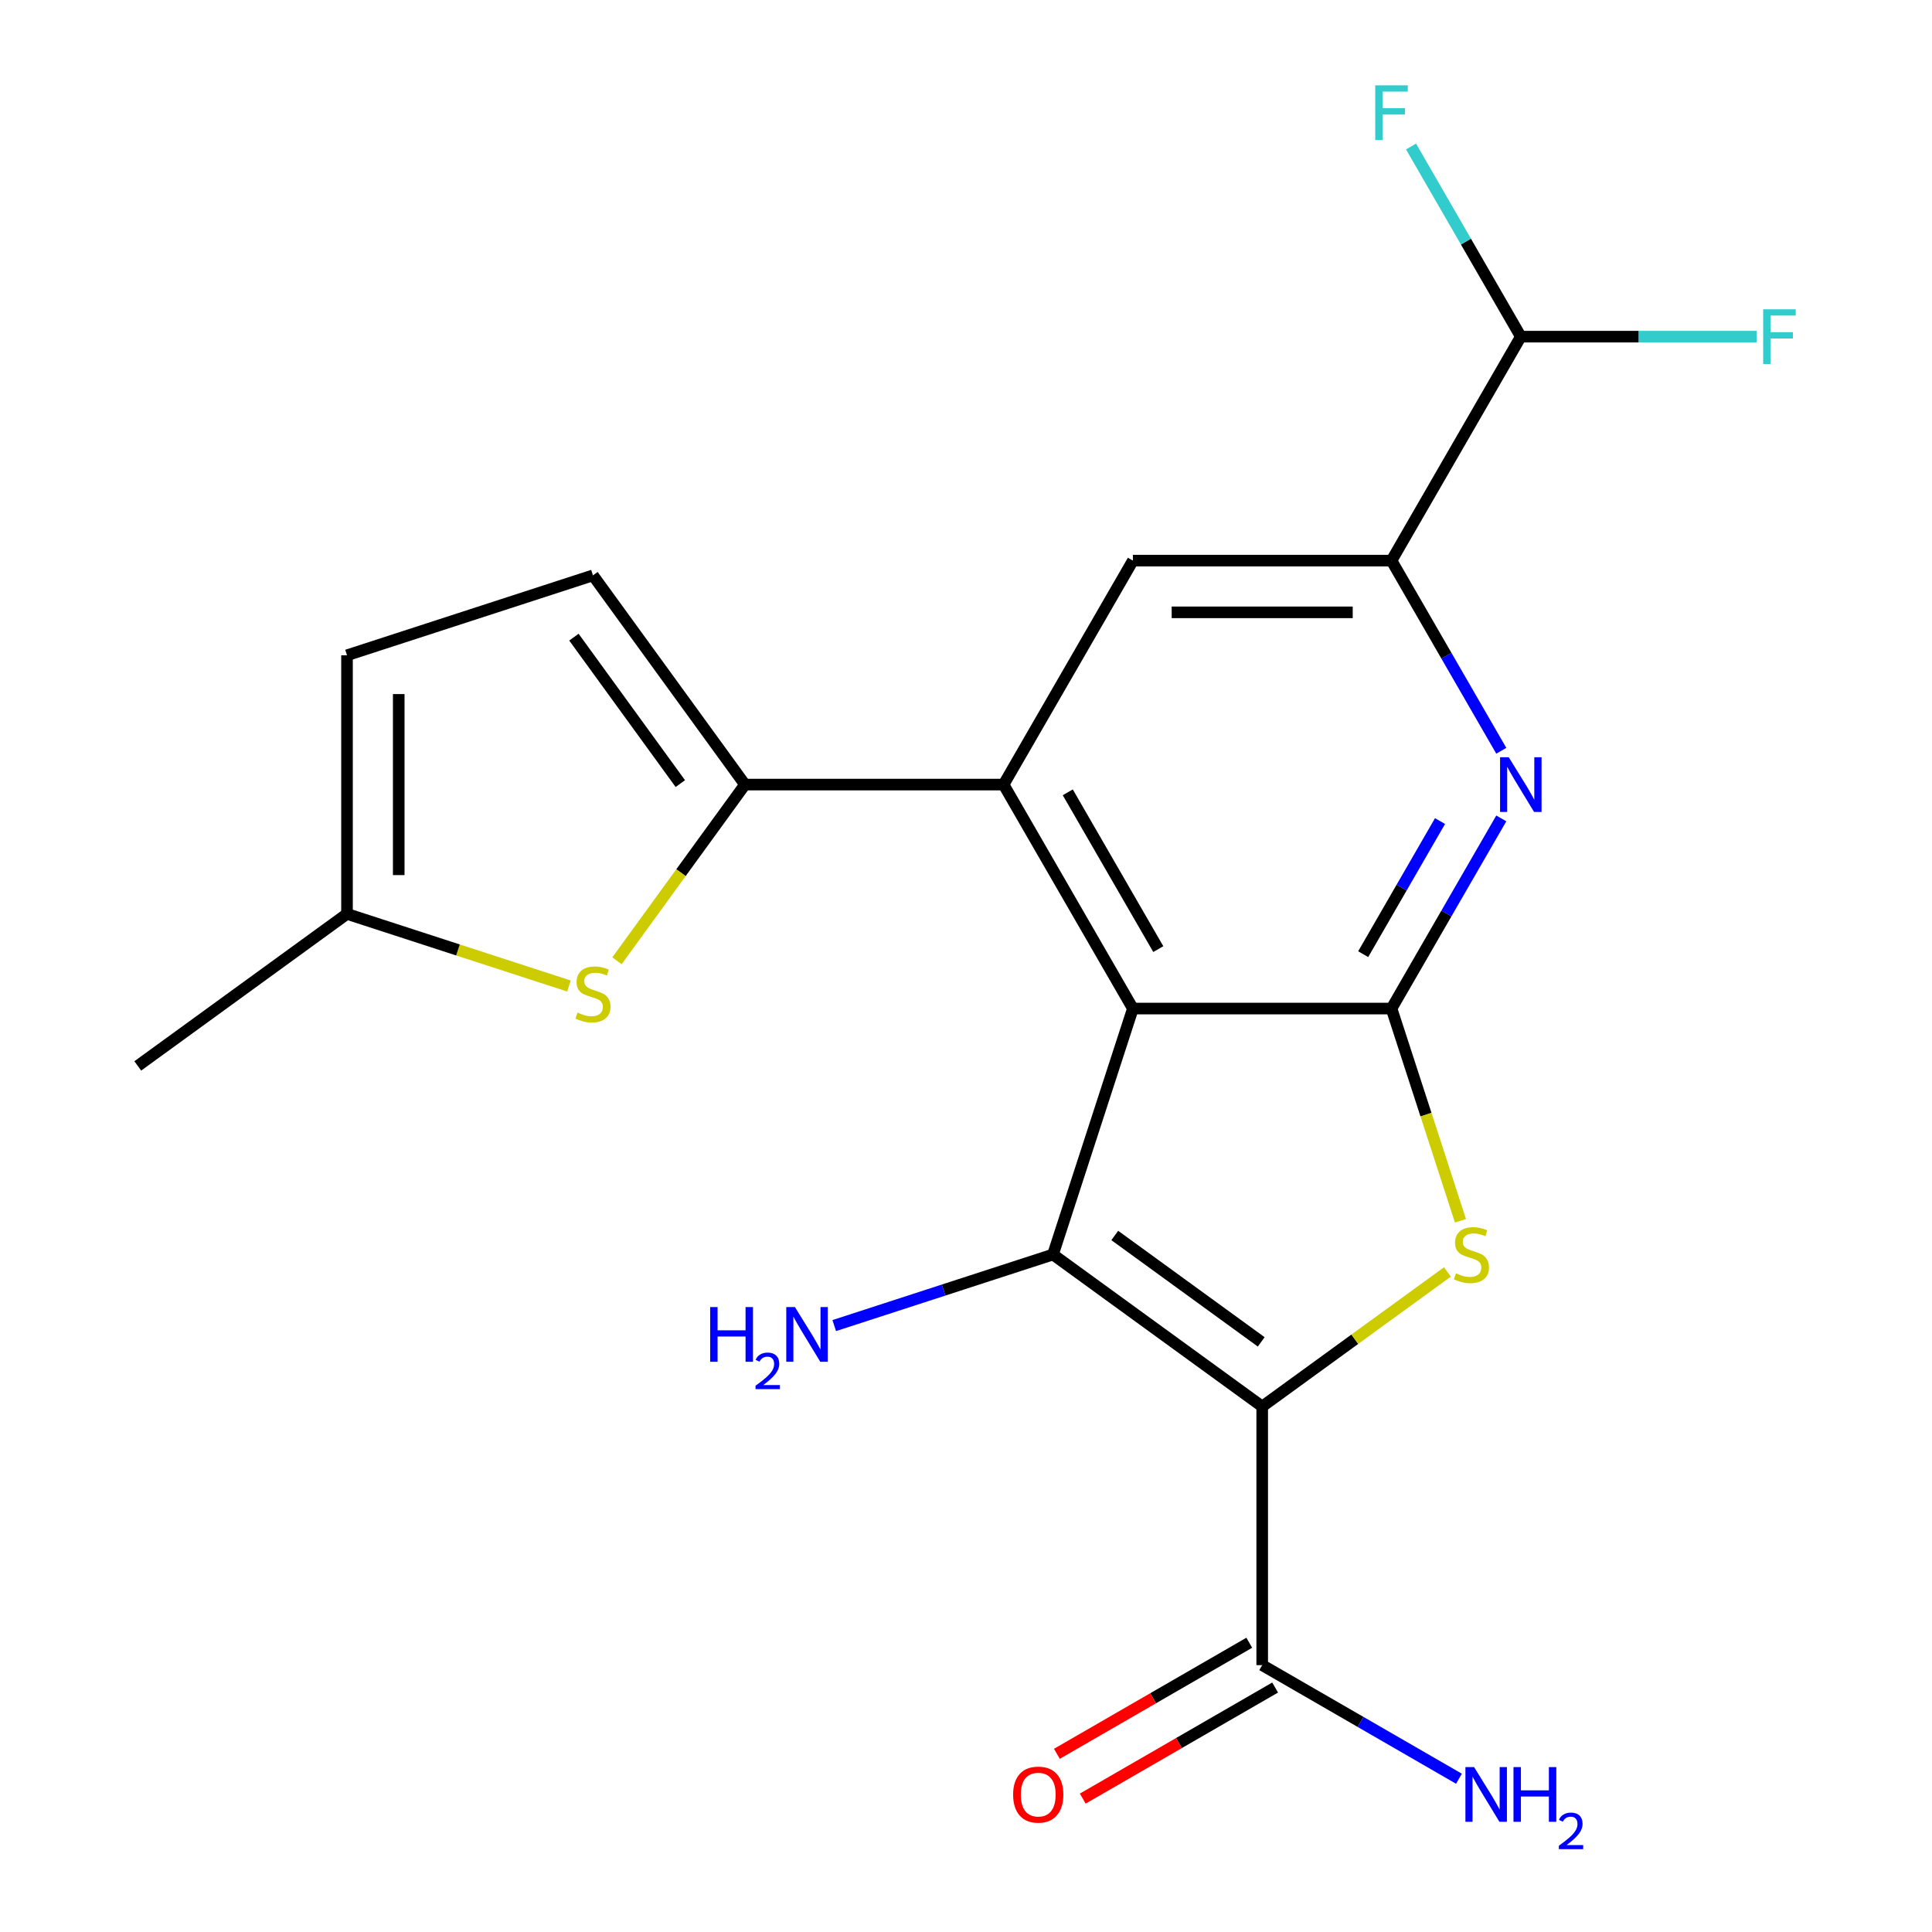 <?xml version='1.0' encoding='iso-8859-1'?>
<svg version='1.1' baseProfile='full'
              xmlns='http://www.w3.org/2000/svg'
                      xmlns:rdkit='http://www.rdkit.org/xml'
                      xmlns:xlink='http://www.w3.org/1999/xlink'
                  xml:space='preserve'
width='1000px' height='1000px' viewBox='0 0 1000 1000'>
<!-- END OF HEADER -->
<rect style='opacity:1.0;fill:#FFFFFF;stroke:none' width='1000' height='1000' x='0' y='0'> </rect>
<path class='bond-1' d='M 653.314,728.014 L 545.02,649.334' style='fill:none;fill-rule:evenodd;stroke:#000000;stroke-width:6px;stroke-linecap:butt;stroke-linejoin:miter;stroke-opacity:1' />
<path class='bond-1' d='M 652.806,694.553 L 577,639.477' style='fill:none;fill-rule:evenodd;stroke:#000000;stroke-width:6px;stroke-linecap:butt;stroke-linejoin:miter;stroke-opacity:1' />
<path class='bond-3' d='M 653.314,728.014 L 701.247,693.188' style='fill:none;fill-rule:evenodd;stroke:#000000;stroke-width:6px;stroke-linecap:butt;stroke-linejoin:miter;stroke-opacity:1' />
<path class='bond-3' d='M 701.247,693.188 L 749.181,658.362' style='fill:none;fill-rule:evenodd;stroke:#CCCC00;stroke-width:6px;stroke-linecap:butt;stroke-linejoin:miter;stroke-opacity:1' />
<path class='bond-9' d='M 653.314,728.014 L 653.314,861.873' style='fill:none;fill-rule:evenodd;stroke:#000000;stroke-width:6px;stroke-linecap:butt;stroke-linejoin:miter;stroke-opacity:1' />
<path class='bond-0' d='M 586.384,522.026 L 545.02,649.334' style='fill:none;fill-rule:evenodd;stroke:#000000;stroke-width:6px;stroke-linecap:butt;stroke-linejoin:miter;stroke-opacity:1' />
<path class='bond-4' d='M 586.384,522.026 L 519.455,406.101' style='fill:none;fill-rule:evenodd;stroke:#000000;stroke-width:6px;stroke-linecap:butt;stroke-linejoin:miter;stroke-opacity:1' />
<path class='bond-4' d='M 599.53,491.252 L 552.679,410.104' style='fill:none;fill-rule:evenodd;stroke:#000000;stroke-width:6px;stroke-linecap:butt;stroke-linejoin:miter;stroke-opacity:1' />
<path class='bond-21' d='M 586.384,522.026 L 720.243,522.026' style='fill:none;fill-rule:evenodd;stroke:#000000;stroke-width:6px;stroke-linecap:butt;stroke-linejoin:miter;stroke-opacity:1' />
<path class='bond-15' d='M 545.02,649.334 L 488.409,667.727' style='fill:none;fill-rule:evenodd;stroke:#000000;stroke-width:6px;stroke-linecap:butt;stroke-linejoin:miter;stroke-opacity:1' />
<path class='bond-15' d='M 488.409,667.727 L 431.799,686.121' style='fill:none;fill-rule:evenodd;stroke:#0000FF;stroke-width:6px;stroke-linecap:butt;stroke-linejoin:miter;stroke-opacity:1' />
<path class='bond-2' d='M 720.243,522.026 L 738.088,576.947' style='fill:none;fill-rule:evenodd;stroke:#000000;stroke-width:6px;stroke-linecap:butt;stroke-linejoin:miter;stroke-opacity:1' />
<path class='bond-2' d='M 738.088,576.947 L 755.932,631.867' style='fill:none;fill-rule:evenodd;stroke:#CCCC00;stroke-width:6px;stroke-linecap:butt;stroke-linejoin:miter;stroke-opacity:1' />
<path class='bond-6' d='M 720.243,522.026 L 748.654,472.817' style='fill:none;fill-rule:evenodd;stroke:#000000;stroke-width:6px;stroke-linecap:butt;stroke-linejoin:miter;stroke-opacity:1' />
<path class='bond-6' d='M 748.654,472.817 L 777.065,423.608' style='fill:none;fill-rule:evenodd;stroke:#0000FF;stroke-width:6px;stroke-linecap:butt;stroke-linejoin:miter;stroke-opacity:1' />
<path class='bond-6' d='M 705.581,493.878 L 725.469,459.431' style='fill:none;fill-rule:evenodd;stroke:#000000;stroke-width:6px;stroke-linecap:butt;stroke-linejoin:miter;stroke-opacity:1' />
<path class='bond-6' d='M 725.469,459.431 L 745.357,424.985' style='fill:none;fill-rule:evenodd;stroke:#0000FF;stroke-width:6px;stroke-linecap:butt;stroke-linejoin:miter;stroke-opacity:1' />
<path class='bond-5' d='M 519.455,406.101 L 385.596,406.101' style='fill:none;fill-rule:evenodd;stroke:#000000;stroke-width:6px;stroke-linecap:butt;stroke-linejoin:miter;stroke-opacity:1' />
<path class='bond-10' d='M 519.455,406.101 L 586.384,290.176' style='fill:none;fill-rule:evenodd;stroke:#000000;stroke-width:6px;stroke-linecap:butt;stroke-linejoin:miter;stroke-opacity:1' />
<path class='bond-7' d='M 385.596,406.101 L 352.469,451.697' style='fill:none;fill-rule:evenodd;stroke:#000000;stroke-width:6px;stroke-linecap:butt;stroke-linejoin:miter;stroke-opacity:1' />
<path class='bond-7' d='M 352.469,451.697 L 319.343,497.292' style='fill:none;fill-rule:evenodd;stroke:#CCCC00;stroke-width:6px;stroke-linecap:butt;stroke-linejoin:miter;stroke-opacity:1' />
<path class='bond-11' d='M 385.596,406.101 L 306.916,297.807' style='fill:none;fill-rule:evenodd;stroke:#000000;stroke-width:6px;stroke-linecap:butt;stroke-linejoin:miter;stroke-opacity:1' />
<path class='bond-11' d='M 352.135,405.593 L 297.059,329.788' style='fill:none;fill-rule:evenodd;stroke:#000000;stroke-width:6px;stroke-linecap:butt;stroke-linejoin:miter;stroke-opacity:1' />
<path class='bond-8' d='M 777.065,388.595 L 748.654,339.386' style='fill:none;fill-rule:evenodd;stroke:#0000FF;stroke-width:6px;stroke-linecap:butt;stroke-linejoin:miter;stroke-opacity:1' />
<path class='bond-8' d='M 748.654,339.386 L 720.243,290.176' style='fill:none;fill-rule:evenodd;stroke:#000000;stroke-width:6px;stroke-linecap:butt;stroke-linejoin:miter;stroke-opacity:1' />
<path class='bond-12' d='M 294.49,510.358 L 237.049,491.694' style='fill:none;fill-rule:evenodd;stroke:#CCCC00;stroke-width:6px;stroke-linecap:butt;stroke-linejoin:miter;stroke-opacity:1' />
<path class='bond-12' d='M 237.049,491.694 L 179.609,473.031' style='fill:none;fill-rule:evenodd;stroke:#000000;stroke-width:6px;stroke-linecap:butt;stroke-linejoin:miter;stroke-opacity:1' />
<path class='bond-14' d='M 720.243,290.176 L 787.172,174.251' style='fill:none;fill-rule:evenodd;stroke:#000000;stroke-width:6px;stroke-linecap:butt;stroke-linejoin:miter;stroke-opacity:1' />
<path class='bond-22' d='M 720.243,290.176 L 586.384,290.176' style='fill:none;fill-rule:evenodd;stroke:#000000;stroke-width:6px;stroke-linecap:butt;stroke-linejoin:miter;stroke-opacity:1' />
<path class='bond-22' d='M 700.164,316.948 L 606.463,316.948' style='fill:none;fill-rule:evenodd;stroke:#000000;stroke-width:6px;stroke-linecap:butt;stroke-linejoin:miter;stroke-opacity:1' />
<path class='bond-16' d='M 646.621,850.28 L 596.831,879.026' style='fill:none;fill-rule:evenodd;stroke:#000000;stroke-width:6px;stroke-linecap:butt;stroke-linejoin:miter;stroke-opacity:1' />
<path class='bond-16' d='M 596.831,879.026 L 547.042,907.772' style='fill:none;fill-rule:evenodd;stroke:#FF0000;stroke-width:6px;stroke-linecap:butt;stroke-linejoin:miter;stroke-opacity:1' />
<path class='bond-16' d='M 660.007,873.465 L 610.217,902.211' style='fill:none;fill-rule:evenodd;stroke:#000000;stroke-width:6px;stroke-linecap:butt;stroke-linejoin:miter;stroke-opacity:1' />
<path class='bond-16' d='M 610.217,902.211 L 560.428,930.957' style='fill:none;fill-rule:evenodd;stroke:#FF0000;stroke-width:6px;stroke-linecap:butt;stroke-linejoin:miter;stroke-opacity:1' />
<path class='bond-17' d='M 653.314,861.873 L 704.233,891.271' style='fill:none;fill-rule:evenodd;stroke:#000000;stroke-width:6px;stroke-linecap:butt;stroke-linejoin:miter;stroke-opacity:1' />
<path class='bond-17' d='M 704.233,891.271 L 755.152,920.669' style='fill:none;fill-rule:evenodd;stroke:#0000FF;stroke-width:6px;stroke-linecap:butt;stroke-linejoin:miter;stroke-opacity:1' />
<path class='bond-13' d='M 306.916,297.807 L 179.609,339.172' style='fill:none;fill-rule:evenodd;stroke:#000000;stroke-width:6px;stroke-linecap:butt;stroke-linejoin:miter;stroke-opacity:1' />
<path class='bond-20' d='M 179.609,473.031 L 71.315,551.711' style='fill:none;fill-rule:evenodd;stroke:#000000;stroke-width:6px;stroke-linecap:butt;stroke-linejoin:miter;stroke-opacity:1' />
<path class='bond-23' d='M 179.609,473.031 L 179.609,339.172' style='fill:none;fill-rule:evenodd;stroke:#000000;stroke-width:6px;stroke-linecap:butt;stroke-linejoin:miter;stroke-opacity:1' />
<path class='bond-23' d='M 206.381,452.952 L 206.381,359.251' style='fill:none;fill-rule:evenodd;stroke:#000000;stroke-width:6px;stroke-linecap:butt;stroke-linejoin:miter;stroke-opacity:1' />
<path class='bond-18' d='M 787.172,174.251 L 848.218,174.251' style='fill:none;fill-rule:evenodd;stroke:#000000;stroke-width:6px;stroke-linecap:butt;stroke-linejoin:miter;stroke-opacity:1' />
<path class='bond-18' d='M 848.218,174.251 L 909.265,174.251' style='fill:none;fill-rule:evenodd;stroke:#33CCCC;stroke-width:6px;stroke-linecap:butt;stroke-linejoin:miter;stroke-opacity:1' />
<path class='bond-19' d='M 787.172,174.251 L 758.761,125.042' style='fill:none;fill-rule:evenodd;stroke:#000000;stroke-width:6px;stroke-linecap:butt;stroke-linejoin:miter;stroke-opacity:1' />
<path class='bond-19' d='M 758.761,125.042 L 730.35,75.833' style='fill:none;fill-rule:evenodd;stroke:#33CCCC;stroke-width:6px;stroke-linecap:butt;stroke-linejoin:miter;stroke-opacity:1' />
<path  class='atom-4' d='M 753.608 659.054
Q 753.928 659.174, 755.248 659.734
Q 756.568 660.294, 758.008 660.654
Q 759.488 660.974, 760.928 660.974
Q 763.608 660.974, 765.168 659.694
Q 766.728 658.374, 766.728 656.094
Q 766.728 654.534, 765.928 653.574
Q 765.168 652.614, 763.968 652.094
Q 762.768 651.574, 760.768 650.974
Q 758.248 650.214, 756.728 649.494
Q 755.248 648.774, 754.168 647.254
Q 753.128 645.734, 753.128 643.174
Q 753.128 639.614, 755.528 637.414
Q 757.968 635.214, 762.768 635.214
Q 766.048 635.214, 769.768 636.774
L 768.848 639.854
Q 765.448 638.454, 762.888 638.454
Q 760.128 638.454, 758.608 639.614
Q 757.088 640.734, 757.128 642.694
Q 757.128 644.214, 757.888 645.134
Q 758.688 646.054, 759.808 646.574
Q 760.968 647.094, 762.888 647.694
Q 765.448 648.494, 766.968 649.294
Q 768.488 650.094, 769.568 651.734
Q 770.688 653.334, 770.688 656.094
Q 770.688 660.014, 768.048 662.134
Q 765.448 664.214, 761.088 664.214
Q 758.568 664.214, 756.648 663.654
Q 754.768 663.134, 752.528 662.214
L 753.608 659.054
' fill='#CCCC00'/>
<path  class='atom-7' d='M 780.912 391.941
L 790.192 406.941
Q 791.112 408.421, 792.592 411.101
Q 794.072 413.781, 794.152 413.941
L 794.152 391.941
L 797.912 391.941
L 797.912 420.261
L 794.032 420.261
L 784.072 403.861
Q 782.912 401.941, 781.672 399.741
Q 780.472 397.541, 780.112 396.861
L 780.112 420.261
L 776.432 420.261
L 776.432 391.941
L 780.912 391.941
' fill='#0000FF'/>
<path  class='atom-8' d='M 298.916 524.115
Q 299.236 524.235, 300.556 524.795
Q 301.876 525.355, 303.316 525.715
Q 304.796 526.035, 306.236 526.035
Q 308.916 526.035, 310.476 524.755
Q 312.036 523.435, 312.036 521.155
Q 312.036 519.595, 311.236 518.635
Q 310.476 517.675, 309.276 517.155
Q 308.076 516.635, 306.076 516.035
Q 303.556 515.275, 302.036 514.555
Q 300.556 513.835, 299.476 512.315
Q 298.436 510.795, 298.436 508.235
Q 298.436 504.675, 300.836 502.475
Q 303.276 500.275, 308.076 500.275
Q 311.356 500.275, 315.076 501.835
L 314.156 504.915
Q 310.756 503.515, 308.196 503.515
Q 305.436 503.515, 303.916 504.675
Q 302.396 505.795, 302.436 507.755
Q 302.436 509.275, 303.196 510.195
Q 303.996 511.115, 305.116 511.635
Q 306.276 512.155, 308.196 512.755
Q 310.756 513.555, 312.276 514.355
Q 313.796 515.155, 314.876 516.795
Q 315.996 518.395, 315.996 521.155
Q 315.996 525.075, 313.356 527.195
Q 310.756 529.275, 306.396 529.275
Q 303.876 529.275, 301.956 528.715
Q 300.076 528.195, 297.836 527.275
L 298.916 524.115
' fill='#CCCC00'/>
<path  class='atom-16' d='M 367.58 676.538
L 371.42 676.538
L 371.42 688.578
L 385.9 688.578
L 385.9 676.538
L 389.74 676.538
L 389.74 704.858
L 385.9 704.858
L 385.9 691.778
L 371.42 691.778
L 371.42 704.858
L 367.58 704.858
L 367.58 676.538
' fill='#0000FF'/>
<path  class='atom-16' d='M 391.113 703.865
Q 391.799 702.096, 393.436 701.119
Q 395.073 700.116, 397.343 700.116
Q 400.168 700.116, 401.752 701.647
Q 403.336 703.178, 403.336 705.897
Q 403.336 708.669, 401.277 711.257
Q 399.244 713.844, 395.02 716.906
L 403.653 716.906
L 403.653 719.018
L 391.06 719.018
L 391.06 717.249
Q 394.545 714.768, 396.604 712.92
Q 398.689 711.072, 399.693 709.409
Q 400.696 707.745, 400.696 706.029
Q 400.696 704.234, 399.798 703.231
Q 398.901 702.228, 397.343 702.228
Q 395.838 702.228, 394.835 702.835
Q 393.832 703.442, 393.119 704.789
L 391.113 703.865
' fill='#0000FF'/>
<path  class='atom-16' d='M 411.453 676.538
L 420.733 691.538
Q 421.653 693.018, 423.133 695.698
Q 424.613 698.378, 424.693 698.538
L 424.693 676.538
L 428.453 676.538
L 428.453 704.858
L 424.573 704.858
L 414.613 688.458
Q 413.453 686.538, 412.213 684.338
Q 411.013 682.138, 410.653 681.458
L 410.653 704.858
L 406.973 704.858
L 406.973 676.538
L 411.453 676.538
' fill='#0000FF'/>
<path  class='atom-17' d='M 524.389 928.882
Q 524.389 922.082, 527.749 918.282
Q 531.109 914.482, 537.389 914.482
Q 543.669 914.482, 547.029 918.282
Q 550.389 922.082, 550.389 928.882
Q 550.389 935.762, 546.989 939.682
Q 543.589 943.562, 537.389 943.562
Q 531.149 943.562, 527.749 939.682
Q 524.389 935.802, 524.389 928.882
M 537.389 940.362
Q 541.709 940.362, 544.029 937.482
Q 546.389 934.562, 546.389 928.882
Q 546.389 923.322, 544.029 920.522
Q 541.709 917.682, 537.389 917.682
Q 533.069 917.682, 530.709 920.482
Q 528.389 923.282, 528.389 928.882
Q 528.389 934.602, 530.709 937.482
Q 533.069 940.362, 537.389 940.362
' fill='#FF0000'/>
<path  class='atom-18' d='M 762.979 914.642
L 772.259 929.642
Q 773.179 931.122, 774.659 933.802
Q 776.139 936.482, 776.219 936.642
L 776.219 914.642
L 779.979 914.642
L 779.979 942.962
L 776.099 942.962
L 766.139 926.562
Q 764.979 924.642, 763.739 922.442
Q 762.539 920.242, 762.179 919.562
L 762.179 942.962
L 758.499 942.962
L 758.499 914.642
L 762.979 914.642
' fill='#0000FF'/>
<path  class='atom-18' d='M 783.379 914.642
L 787.219 914.642
L 787.219 926.682
L 801.699 926.682
L 801.699 914.642
L 805.539 914.642
L 805.539 942.962
L 801.699 942.962
L 801.699 929.882
L 787.219 929.882
L 787.219 942.962
L 783.379 942.962
L 783.379 914.642
' fill='#0000FF'/>
<path  class='atom-18' d='M 806.912 941.968
Q 807.598 940.199, 809.235 939.223
Q 810.872 938.219, 813.142 938.219
Q 815.967 938.219, 817.551 939.751
Q 819.135 941.282, 819.135 944.001
Q 819.135 946.773, 817.076 949.36
Q 815.043 951.947, 810.819 955.01
L 819.452 955.01
L 819.452 957.122
L 806.859 957.122
L 806.859 955.353
Q 810.344 952.871, 812.403 951.023
Q 814.488 949.175, 815.492 947.512
Q 816.495 945.849, 816.495 944.133
Q 816.495 942.338, 815.597 941.335
Q 814.7 940.331, 813.142 940.331
Q 811.637 940.331, 810.634 940.939
Q 809.631 941.546, 808.918 942.892
L 806.912 941.968
' fill='#0000FF'/>
<path  class='atom-19' d='M 912.611 160.091
L 929.451 160.091
L 929.451 163.331
L 916.411 163.331
L 916.411 171.931
L 928.011 171.931
L 928.011 175.211
L 916.411 175.211
L 916.411 188.411
L 912.611 188.411
L 912.611 160.091
' fill='#33CCCC'/>
<path  class='atom-20' d='M 711.823 44.166
L 728.663 44.166
L 728.663 47.406
L 715.623 47.406
L 715.623 56.006
L 727.223 56.006
L 727.223 59.286
L 715.623 59.286
L 715.623 72.486
L 711.823 72.486
L 711.823 44.166
' fill='#33CCCC'/>
</svg>
